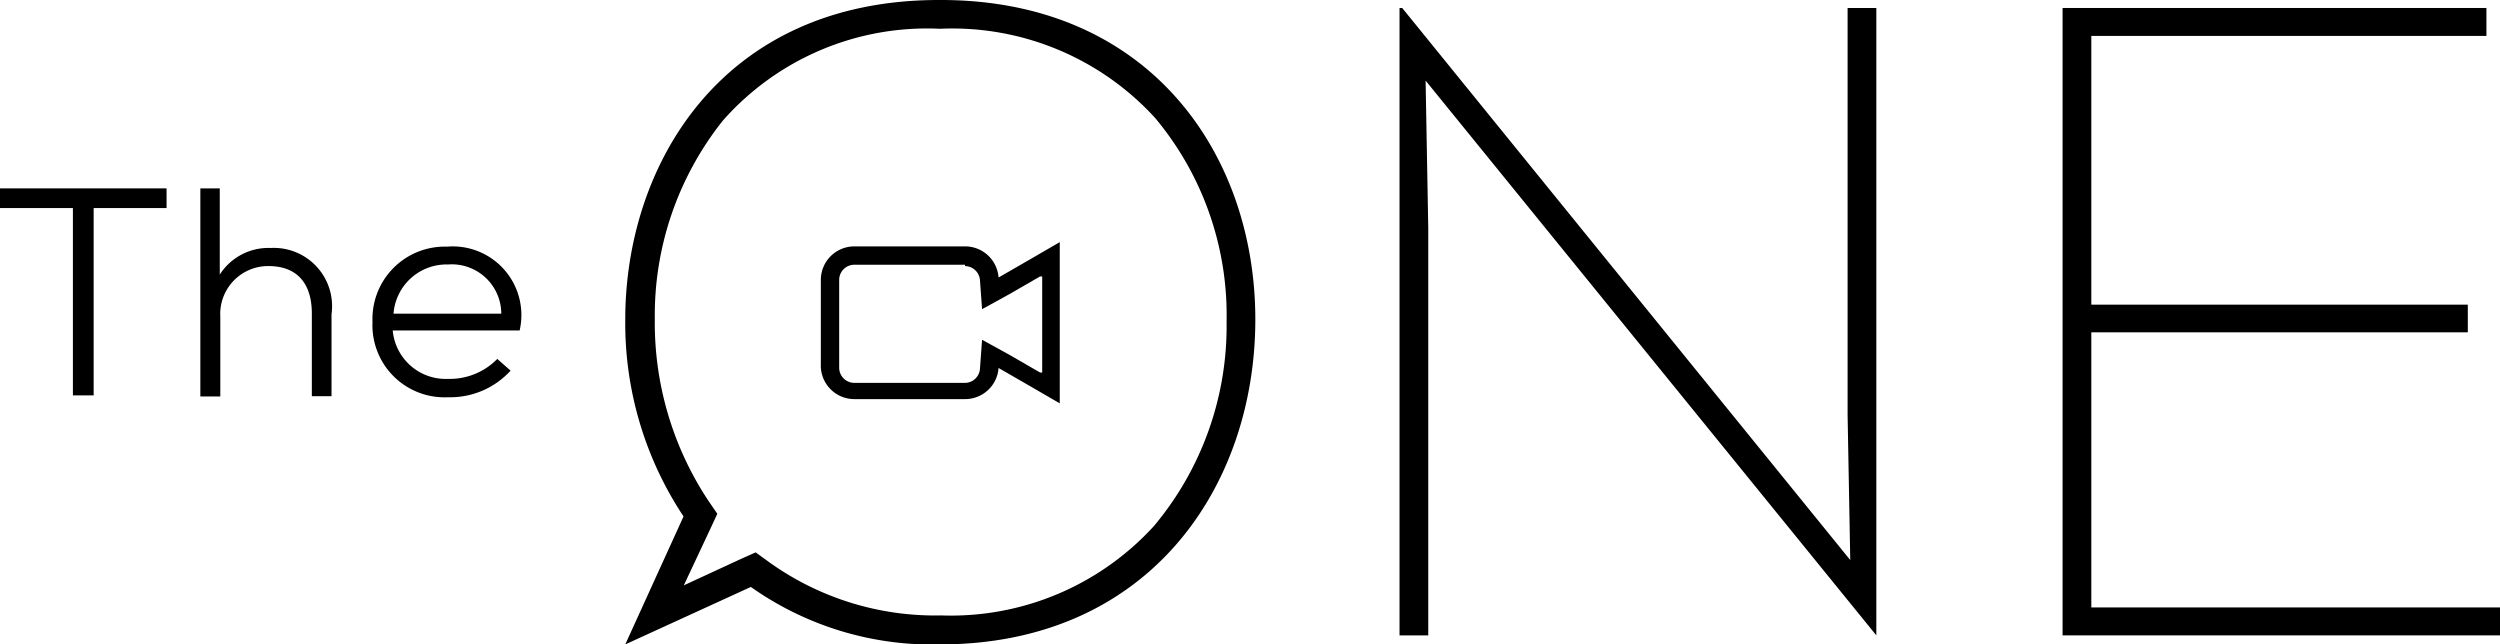 <svg id="Layer_1" data-name="Layer 1" xmlns="http://www.w3.org/2000/svg" viewBox="0 0 93.96 24.22"><title>theone-logo</title><polygon points="52.6 0.3 52.7 0.3 69.54 21.05 69.44 15.59 69.44 0.3 70.52 0.3 70.52 23.88 53.58 3.03 53.68 8.59 53.68 23.88 52.6 23.88 52.6 0.3"/><polygon points="93.96 22.83 93.96 23.88 77.52 23.88 77.52 0.3 93.45 0.3 93.45 1.35 78.6 1.35 78.6 11.45 92.75 11.45 92.75 12.49 78.6 12.49 78.6 22.83 93.96 22.83"/><polygon points="2.74 7.82 0 7.82 0 7.08 6.26 7.08 6.26 7.82 3.52 7.82 3.52 14.86 2.74 14.86 2.74 7.82"/><path d="M8.26,7.08v3.24a2.17,2.17,0,0,1,1.91-1,2.19,2.19,0,0,1,2.29,2.49v3.08h-.74V11.78c0-1.1-.53-1.78-1.63-1.78a1.8,1.8,0,0,0-1.81,1.9v3H7.53V7.08Z"/><path d="M14.76,12.42a2,2,0,0,0,2.08,1.82,2.5,2.5,0,0,0,1.85-.75l.5.44a3.07,3.07,0,0,1-2.35,1A2.71,2.71,0,0,1,14,12.1,2.72,2.72,0,0,1,16.8,9.27a2.58,2.58,0,0,1,2.73,3.15Zm4.08-.63a1.86,1.86,0,0,0-2-1.85,2,2,0,0,0-2.05,1.85Z"/><path d="M36.27,10a.57.57,0,0,1,.56.52l.08,1.1,1-.55,1.18-.68.08,0v3.61l-.08,0-1.18-.68-1-.55-.08,1.1a.57.57,0,0,1-.56.52H32.11a.57.57,0,0,1-.57-.57V10.52a.57.57,0,0,1,.57-.57h4.16m3.56-.85-1.12.65-1.18.68a1.26,1.26,0,0,0-1.26-1.17H32.11a1.26,1.26,0,0,0-1.26,1.26v3.17A1.26,1.26,0,0,0,32.11,15h4.16a1.26,1.26,0,0,0,1.26-1.17l1.18.68,1.12.65v-6Z"/><path d="M35.36,1.08a10.32,10.32,0,0,1,8.06,3.36,11.55,11.55,0,0,1,2.68,7.64,11.69,11.69,0,0,1-2.73,7.69,10.33,10.33,0,0,1-8,3.36,10.7,10.7,0,0,1-6.46-2l-.51-.37-.58.26L25.7,22l1-2.13.26-.56-.35-.51a12.11,12.11,0,0,1-2-6.8,11.75,11.75,0,0,1,2.56-7.47A10.23,10.23,0,0,1,35.3,1.08h.06m0-1.08h-.07C27.07,0,23.5,6.26,23.5,12a13.13,13.13,0,0,0,2.19,7.41L23.5,24.22l4.72-2.16a11.79,11.79,0,0,0,7.1,2.16c7.85,0,11.82-5.89,11.86-12.12S43.26,0,35.36,0"/></svg>